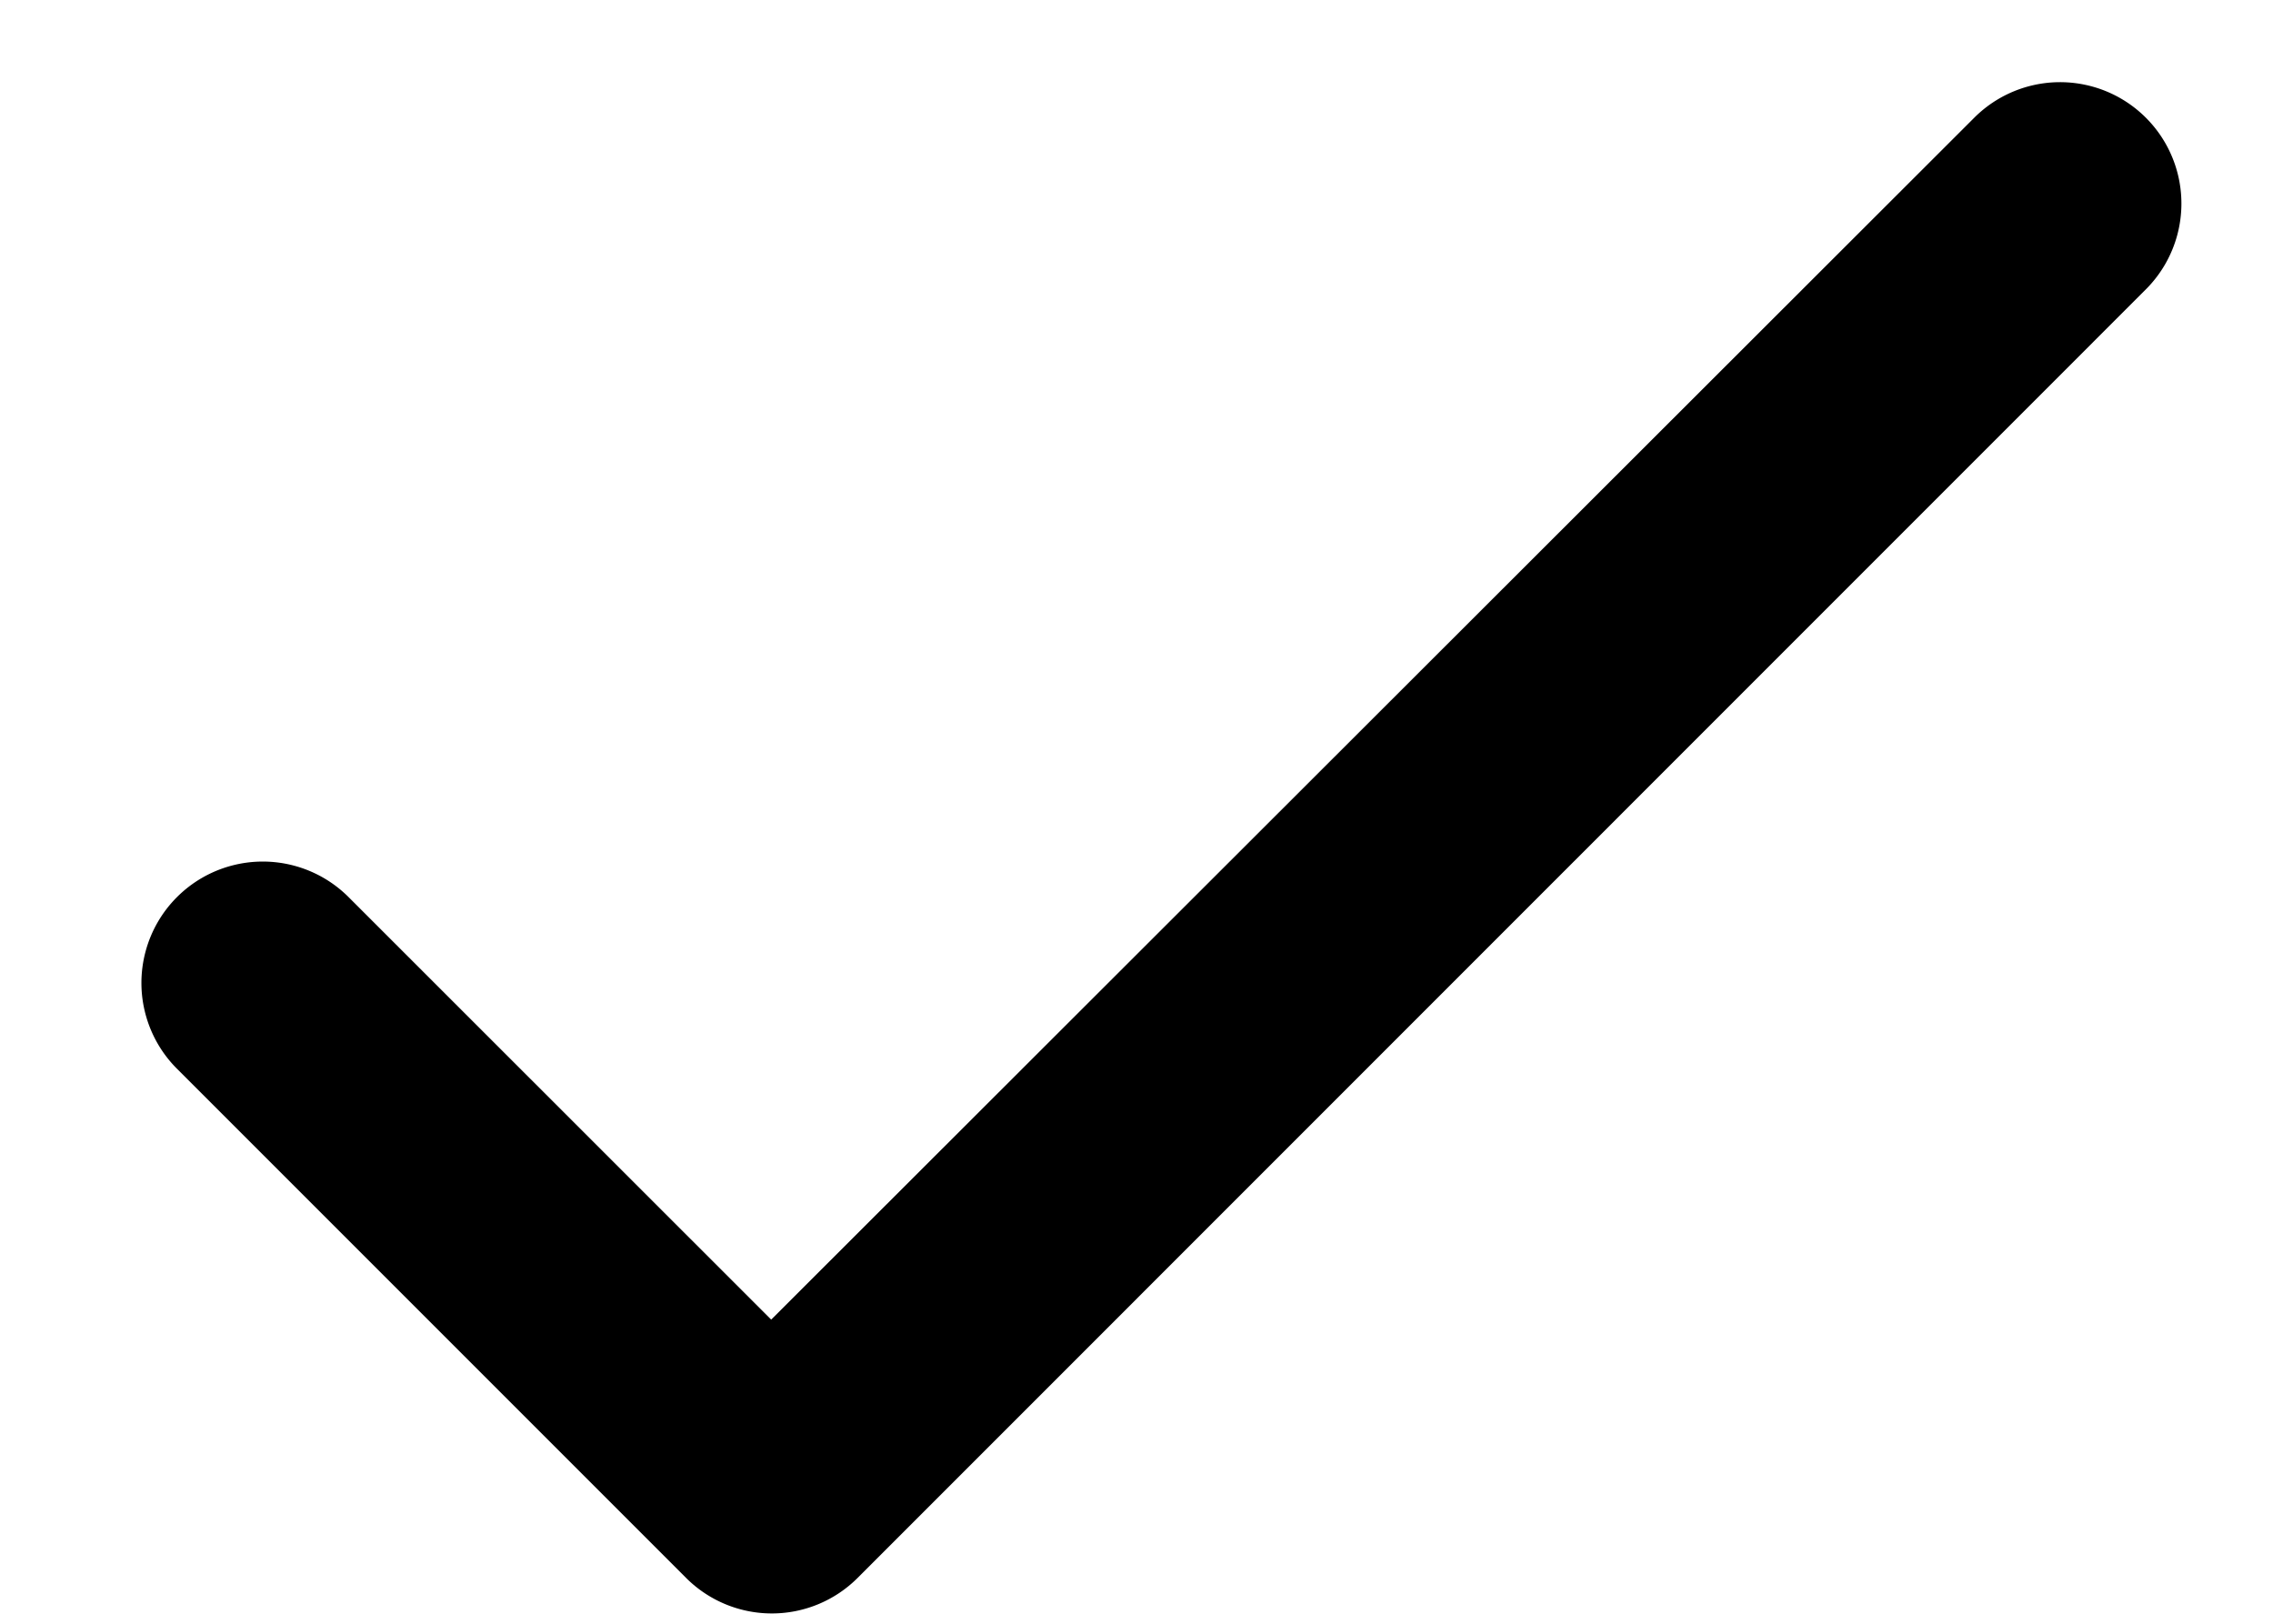 <svg xmlns="http://www.w3.org/2000/svg" width="14" height="10" viewBox="0 0 14 10">
    <g fill="none" fill-rule="evenodd">
        <path d="M-2-4h18v18H-2z"/>
        <path fill="#000000" fill-rule="nonzero" d="M4.75 8.127L2.147 5.525A.747.747 0 1 0 1.09 6.582l3.135 3.135a.747.747 0 0 0 1.058 0l7.934-7.935A.747.747 0 1 0 12.16.725L4.75 8.127z"/>
    </g>
</svg>
